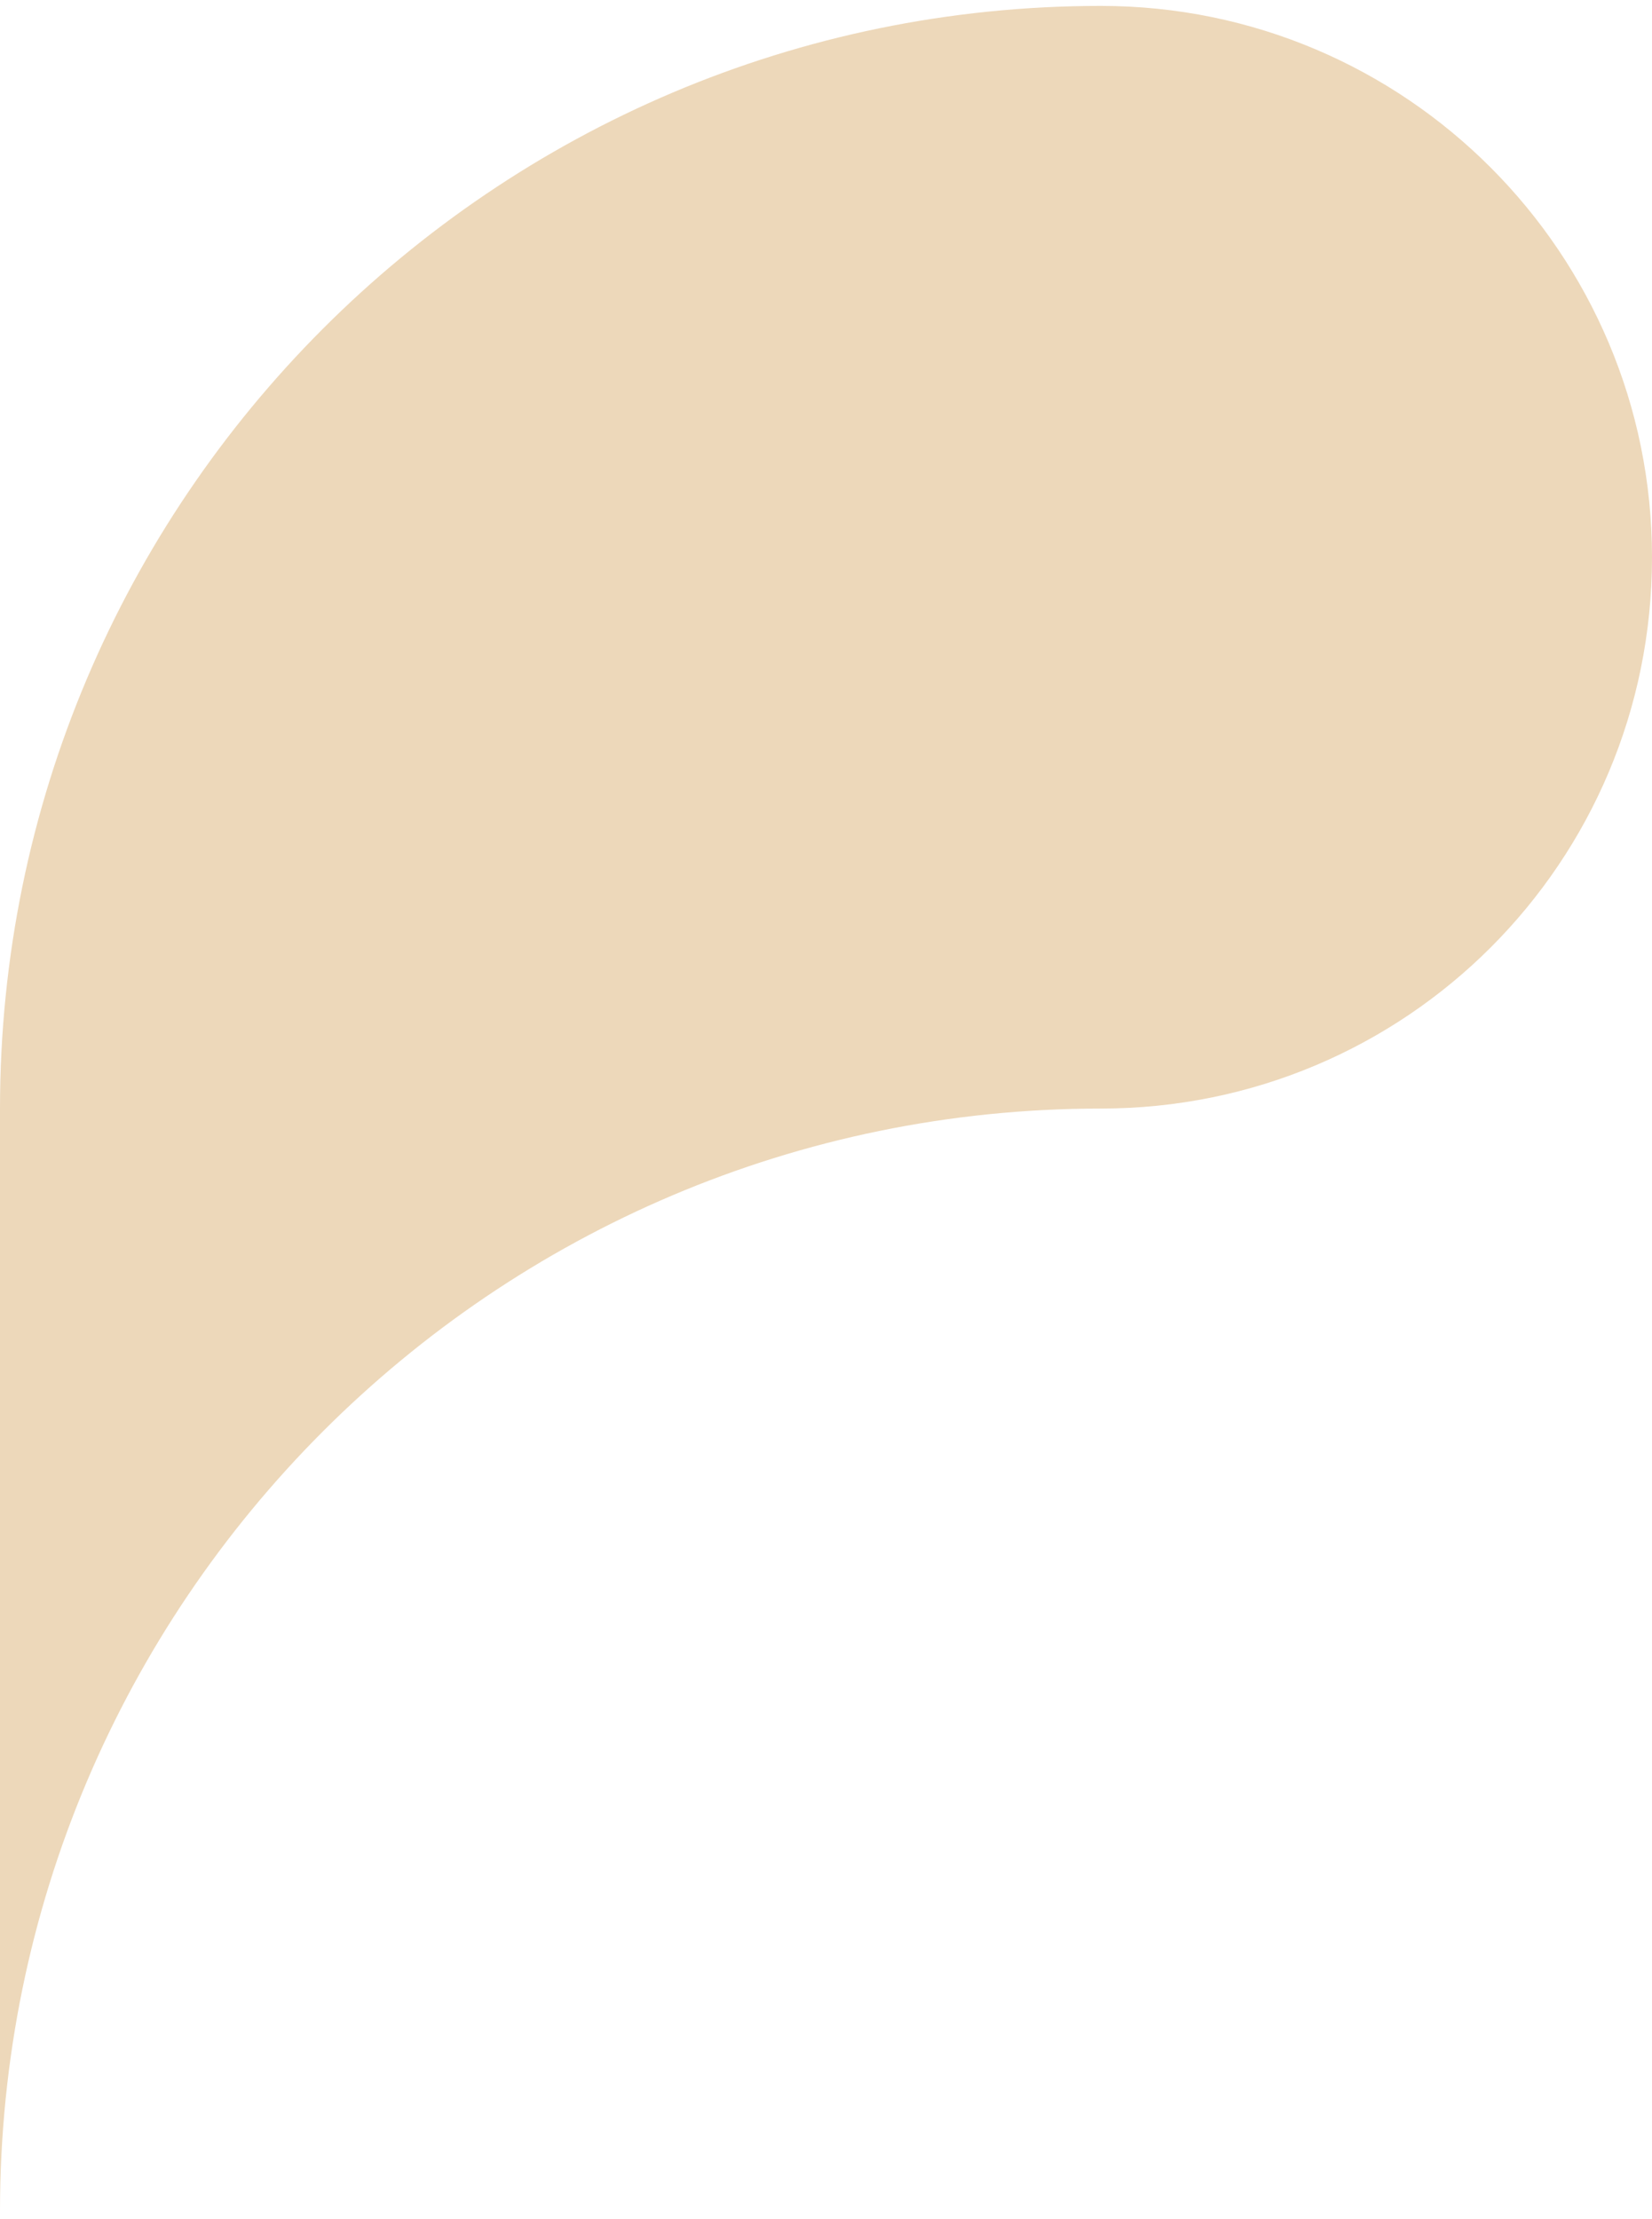 <svg width="140" height="188" viewBox="0 0 140 188" fill="none" xmlns="http://www.w3.org/2000/svg"><path d="M93.292.5C119.144.5 140 21.481 140 47.208c0 25.852-20.856 46.709-46.708 46.709C41.838 93.917 0 135.754 0 187.333V93.917C0 42.337 41.838.5 93.292.5z" fill="#EDD8BA"/></svg>